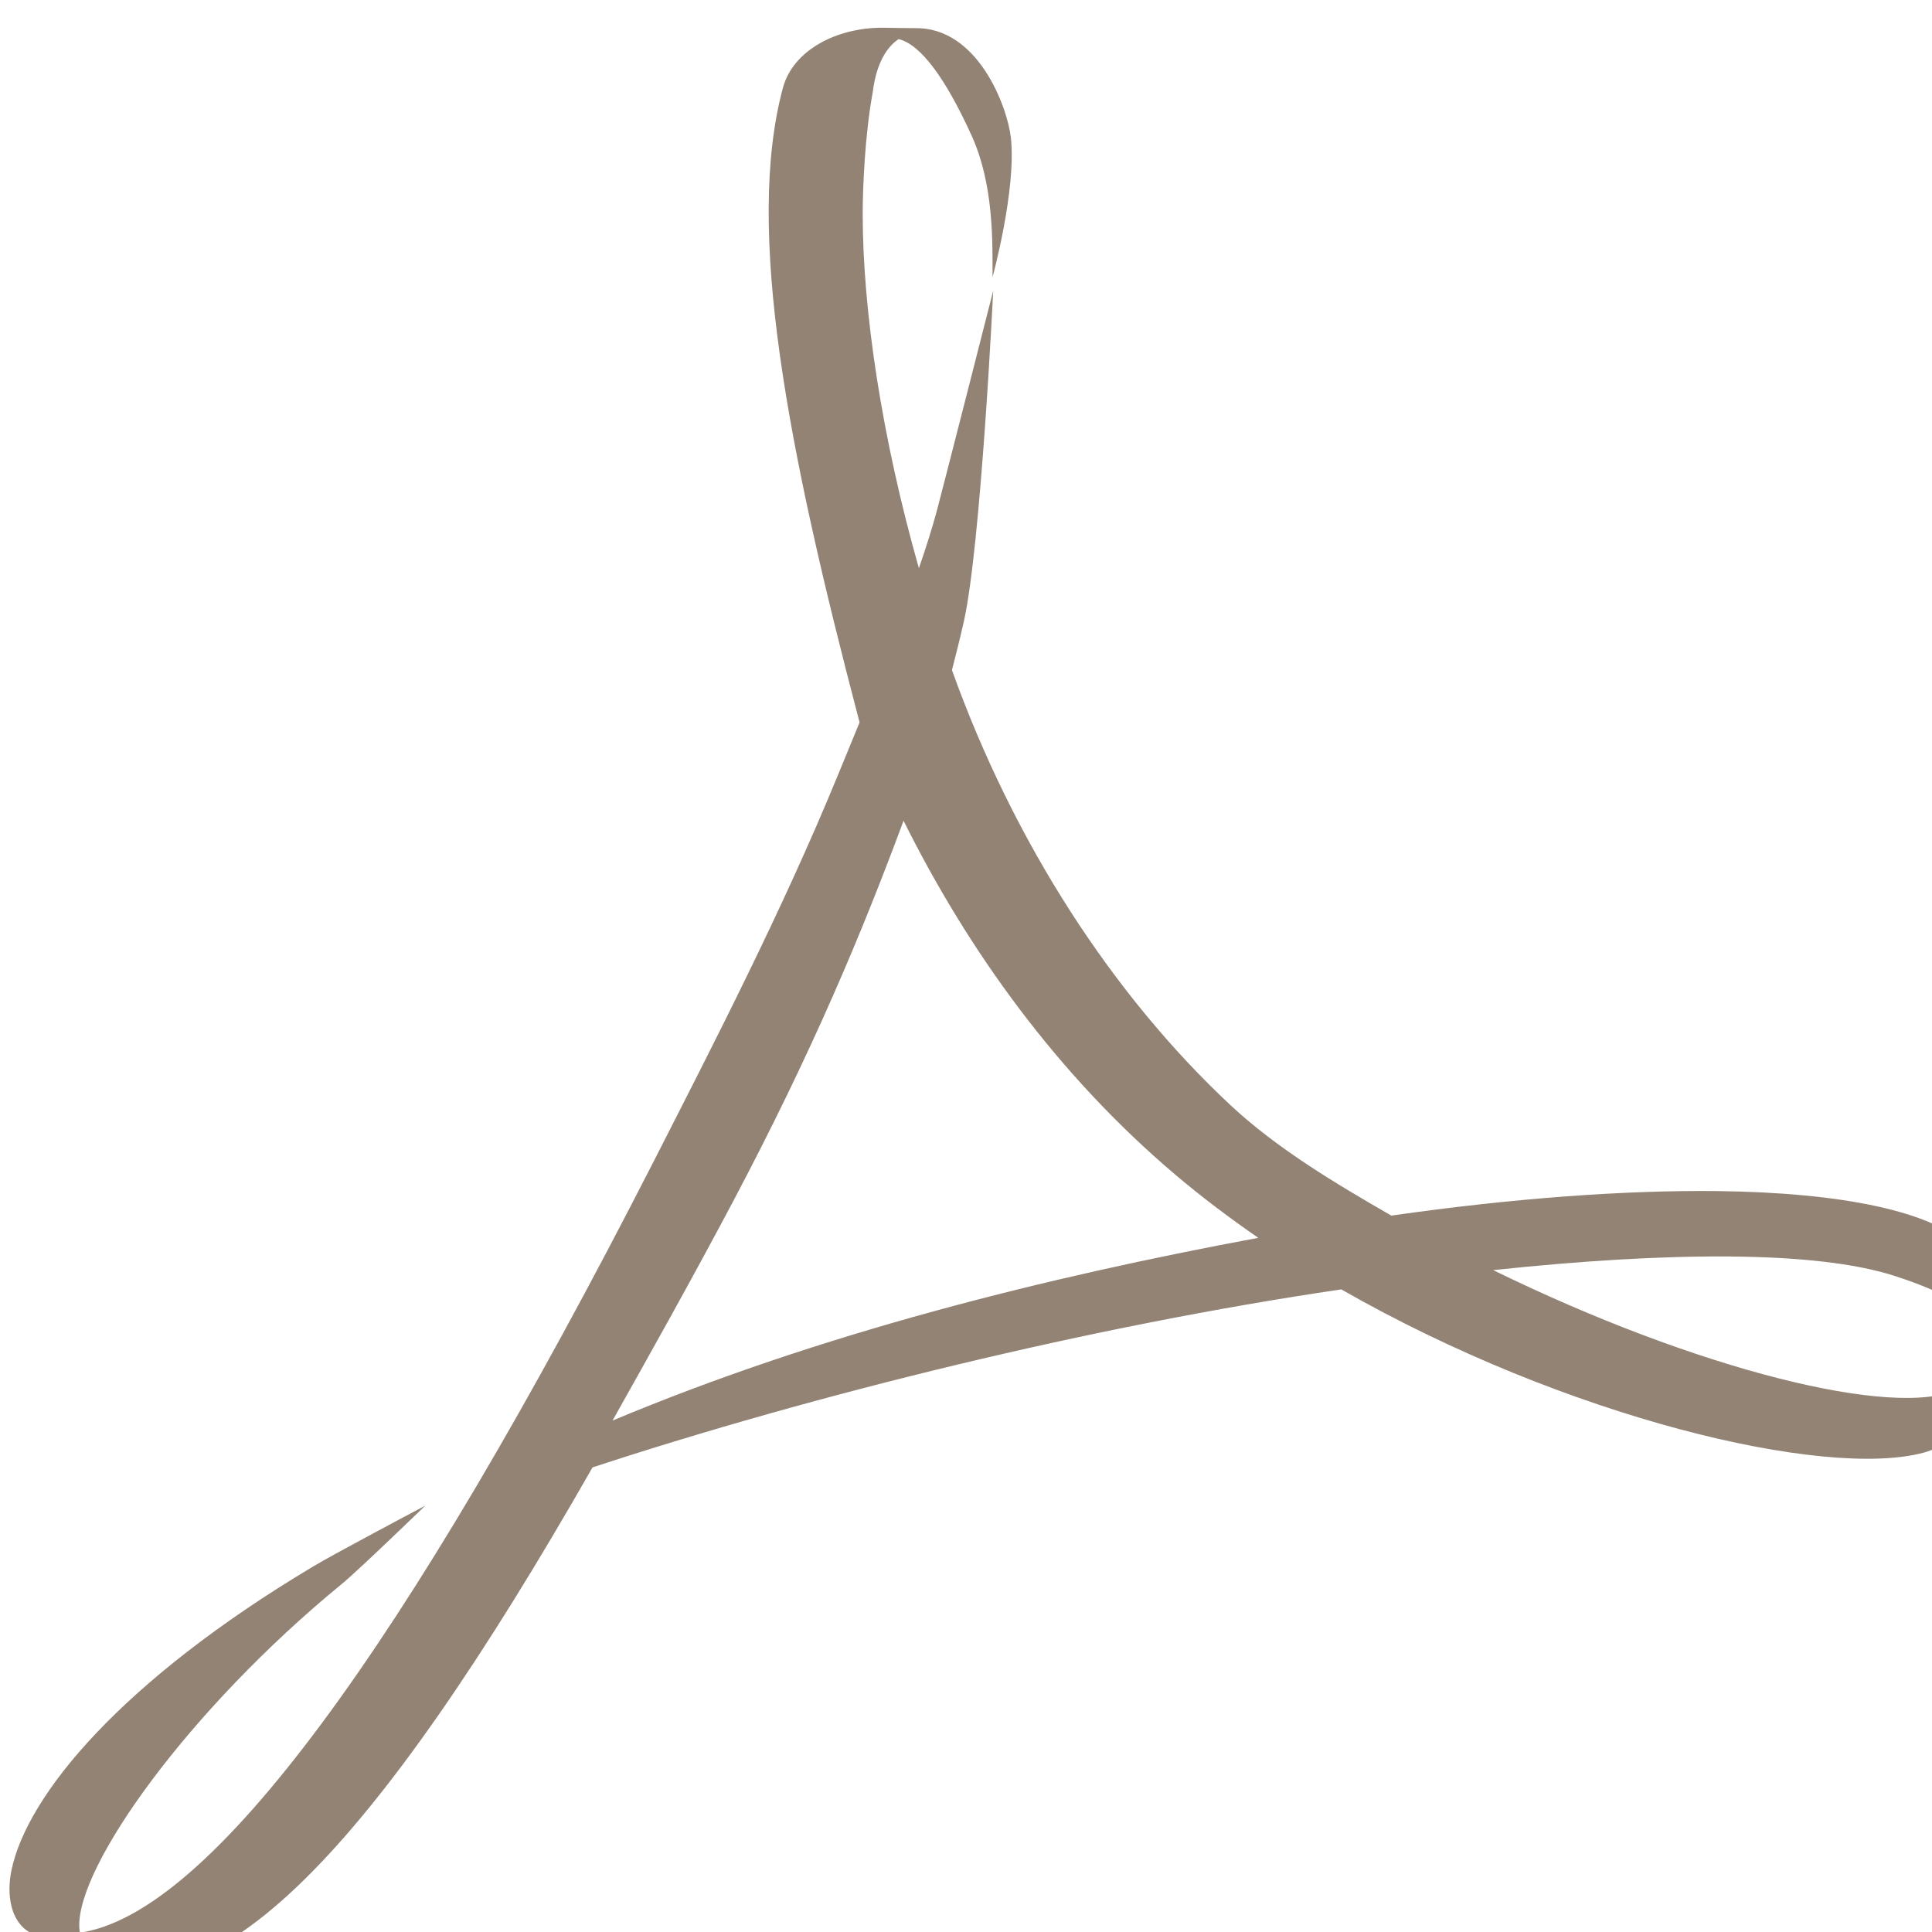 <svg xmlns="http://www.w3.org/2000/svg" width="16" height="16" version="1.1" viewBox="0 0 4.23 4.23">
 <defs>
   <style id="current-color-scheme" type="text/css">
   .ColorScheme-Text { color:#928374; } .ColorScheme-Highlight { color:#5294e2; }
  </style>
  <linearGradient id="arrongin" x1="0%" x2="0%" y1="0%" y2="100%">
   <stop offset="0%" style="stop-color:#dd9b44; stop-opacity:1"/>
   <stop offset="100%" style="stop-color:#ad6c16; stop-opacity:1"/>
  </linearGradient>
  <linearGradient id="aurora" x1="0%" x2="0%" y1="0%" y2="100%">
   <stop offset="0%" style="stop-color:#09D4DF; stop-opacity:1"/>
   <stop offset="100%" style="stop-color:#9269F4; stop-opacity:1"/>
  </linearGradient>
  <linearGradient id="fitdance" x1="0%" x2="0%" y1="0%" y2="100%">
   <stop offset="0%" style="stop-color:#1AD6AB; stop-opacity:1"/>
   <stop offset="100%" style="stop-color:#329DB6; stop-opacity:1"/>
  </linearGradient>
  <linearGradient id="oomox" x1="0%" x2="0%" y1="0%" y2="100%">
   <stop offset="0%" style="stop-color:#efefe7; stop-opacity:1"/>
   <stop offset="100%" style="stop-color:#8f8f8b; stop-opacity:1"/>
  </linearGradient>
  <linearGradient id="rainblue" x1="0%" x2="0%" y1="0%" y2="100%">
   <stop offset="0%" style="stop-color:#00F260; stop-opacity:1"/>
   <stop offset="100%" style="stop-color:#0575E6; stop-opacity:1"/>
  </linearGradient>
  <linearGradient id="sunrise" x1="0%" x2="0%" y1="0%" y2="100%">
   <stop offset="0%" style="stop-color: #FF8501; stop-opacity:1"/>
   <stop offset="100%" style="stop-color: #FFCB01; stop-opacity:1"/>
  </linearGradient>
  <linearGradient id="telinkrin" x1="0%" x2="0%" y1="0%" y2="100%">
   <stop offset="0%" style="stop-color: #b2ced6; stop-opacity:1"/>
   <stop offset="100%" style="stop-color: #6da5b7; stop-opacity:1"/>
  </linearGradient>
  <linearGradient id="60spsycho" x1="0%" x2="0%" y1="0%" y2="100%">
   <stop offset="0%" style="stop-color: #df5940; stop-opacity:1"/>
   <stop offset="25%" style="stop-color: #d8d15f; stop-opacity:1"/>
   <stop offset="50%" style="stop-color: #e9882a; stop-opacity:1"/>
   <stop offset="100%" style="stop-color: #279362; stop-opacity:1"/>
  </linearGradient>
  <linearGradient id="90ssummer" x1="0%" x2="0%" y1="0%" y2="100%">
   <stop offset="0%" style="stop-color: #f618c7; stop-opacity:1"/>
   <stop offset="20%" style="stop-color: #94ffab; stop-opacity:1"/>
   <stop offset="50%" style="stop-color: #fbfd54; stop-opacity:1"/>
   <stop offset="100%" style="stop-color: #0f83ae; stop-opacity:1"/>
  </linearGradient>
 </defs>
 <g transform="translate(0,-292.767)">
  <g transform="matrix(0.017,0,0,0.017,-0.728,292.151)" style="enable-background:new">
   <path d="m 126.987,185.858 c 7.793,-15.275 16.65,-32.485 23.739,-49.763 v 0 l 2.803,-6.821 c -9.259,-35.235 -14.812,-63.518 -9.851,-81.806 v 0 c 1.335,-4.768 6.858,-7.661 12.762,-7.661 v 0 l 3.598,0.053 h 0.66 c 8.083,-0.124 11.889,10.158 12.321,14.156 v 0 c 0.713,6.658 -2.367,17.925 -2.367,17.925 v 0 c 0,-4.55 0.178,-11.902 -2.694,-18.246 v 0 c -3.343,-7.341 -6.536,-11.727 -9.399,-12.422 v 0 c -1.445,0.965 -2.85,2.965 -3.332,6.81 v 0 c -0.997,5.392 -1.296,12.198 -1.296,15.707 v 0 c 0,12.396 2.441,28.758 7.237,45.624 v 0 c 0.905,-2.611 1.701,-5.12 2.334,-7.471 v 0 c 0.984,-3.705 7.237,-28.265 7.237,-28.265 v 0 c 0,0 -1.576,32.693 -3.777,42.585 v 0 c -0.472,2.09 -0.992,4.158 -1.534,6.274 v 0 c 7.909,22.1 20.654,41.824 35.858,56.02 v 0 c 5.995,5.602 13.566,10.12 20.731,14.237 v 0 c 15.648,-2.236 30.056,-3.292 42.076,-3.159 v 0 c 15.947,0.21 27.653,2.569 32.393,7.238 v 0 c 2.321,2.269 3.263,5.01 3.555,8.083 v 0 c 0.07,1.195 -0.513,4.004 -0.683,4.709 v 0 c 0.171,-0.853 0.171,-5.049 -12.631,-9.135 v 0 c -10.082,-3.223 -28.951,-3.123 -51.593,-0.713 v 0 c 26.189,12.813 51.702,19.178 59.788,15.362 v 0 c 1.977,-0.963 4.374,-4.248 4.374,-4.248 v 0 c 0,0 -1.425,6.475 -2.448,8.094 v 0 c -1.306,1.759 -3.868,3.664 -6.297,4.306 v 0 c -12.769,3.407 -46.009,-4.477 -74.986,-21.034 v 0 c -32.375,4.768 -67.929,13.576 -96.429,22.924 v 0 c -28.007,49.082 -49.062,71.624 -66.192,63.049 v 0 l -6.298,-3.167 c -2.56,-1.464 -2.951,-5.028 -2.359,-7.931 v 0 c 1.997,-9.771 14.249,-24.487 38.859,-39.182 v 0 c 2.649,-1.603 14.449,-7.842 14.449,-7.842 v 0 c 0,0 -8.736,8.455 -10.782,10.114 v 0 C 67.173,256.357 52.675,276.608 53.037,284.459 v 0 l 0.071,0.685 C 69.794,282.766 94.817,248.803 126.987,185.858 m 10.195,5.22 c -5.373,10.12 -10.625,19.502 -15.474,28.117 v 0 c 26.822,-11.238 55.69,-18.429 83.17,-23.538 v 0 c -3.693,-2.55 -7.278,-5.251 -10.652,-8.105 v 0 c -15.133,-12.812 -26.67,-28.796 -35.033,-45.616 v 0 c -5.304,14.289 -11.61,29.472 -22.011,49.141" style="fill:currentColor;" class="ColorScheme-Text"/>
  </g>
 </g>
</svg>
